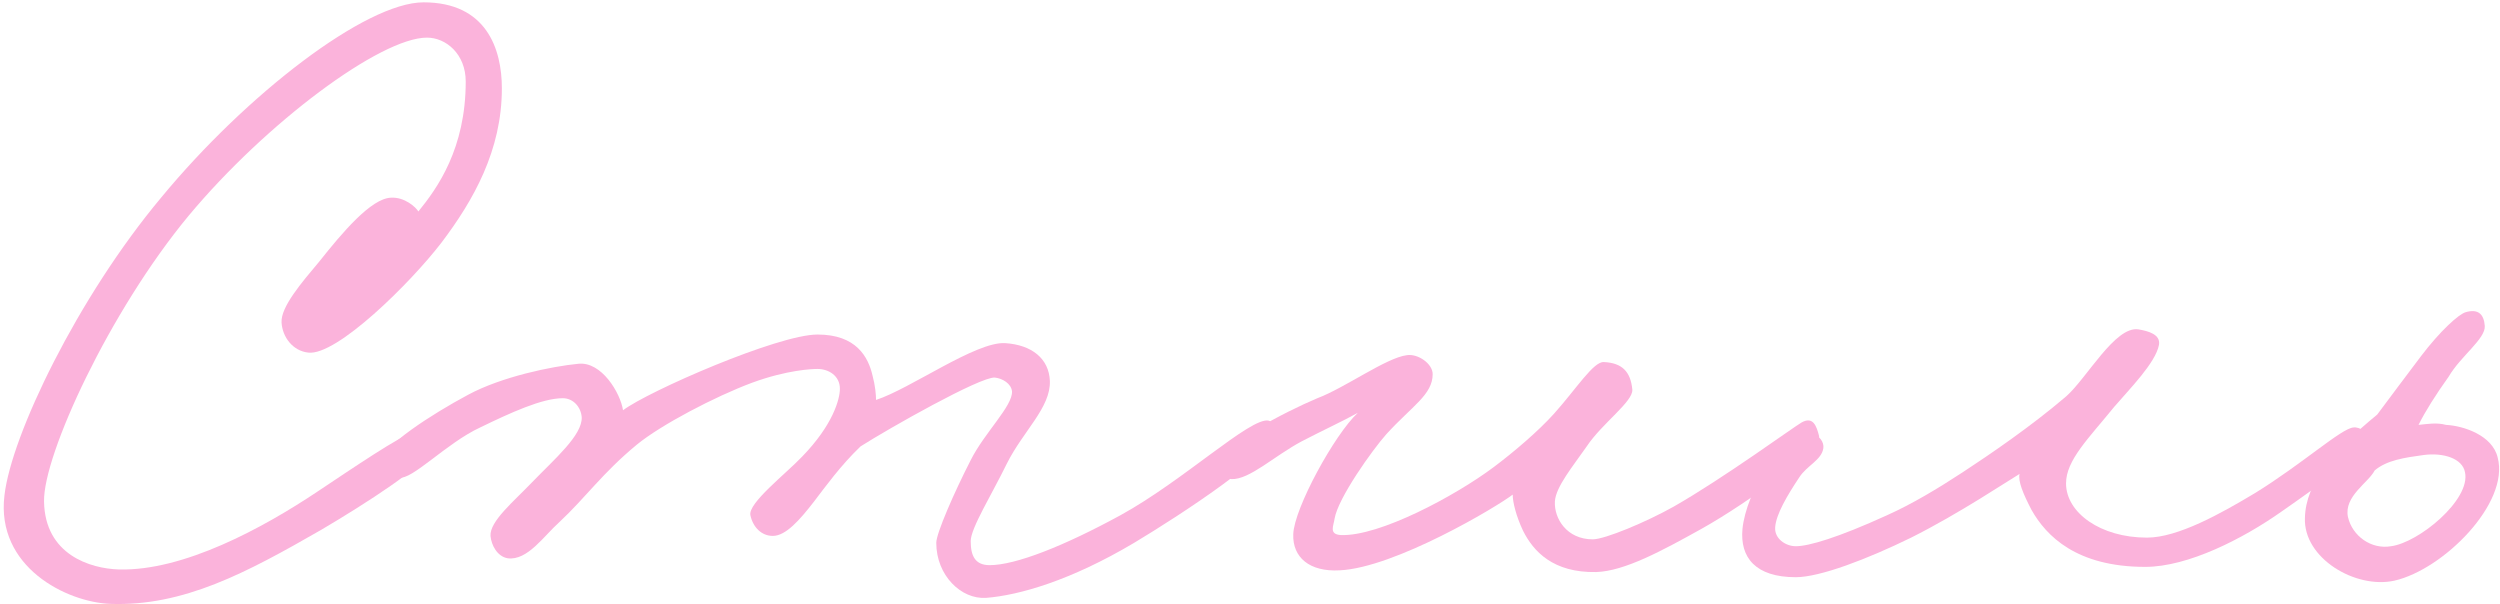 <?xml version="1.0" encoding="UTF-8"?> <svg xmlns="http://www.w3.org/2000/svg" width="298" height="72" viewBox="0 0 298 72" fill="none"><path d="M59.822 10.537C59.822 17.923 56.437 23.873 52.641 28.899C48.948 33.721 40.126 42.44 36.741 42.03C34.895 41.825 33.664 40.183 33.561 38.439C33.459 36.593 35.92 33.721 38.075 31.156C40.844 27.668 44.23 23.668 46.589 23.565C48.23 23.463 49.564 24.694 49.871 25.206C52.128 22.437 55.514 17.718 55.514 9.717C55.514 6.434 53.154 4.485 50.897 4.485C45.358 4.485 31.715 14.641 22.482 25.719C13.045 37.106 5.146 54.237 5.249 59.776C5.351 66.136 10.788 67.778 14.173 67.88C21.867 68.085 31.304 62.956 37.767 58.648C42.075 55.776 47.82 51.877 49.051 51.672C49.666 51.57 50.487 52.39 50.795 54.032C51 55.263 43.511 60.084 38.28 63.161C29.355 68.29 21.867 72.291 13.148 71.983C7.916 71.778 -0.496 67.572 0.53 59.058C1.351 51.877 9.249 35.465 19.2 23.565C29.355 11.255 43.614 0.279 50.487 0.279C57.975 0.279 59.822 5.819 59.822 10.537Z" fill="#FBB3DB"></path><path d="M152.021 51.57C151.816 54.134 140.84 61.315 135.198 64.7C127.607 69.214 121.452 70.958 117.554 71.265C114.579 71.471 111.604 68.598 111.604 64.7C111.604 63.572 113.759 58.648 115.708 54.852C117.349 51.57 120.734 48.39 120.632 46.646C120.529 45.723 119.503 45.107 118.58 45.005C116.836 44.902 105.962 51.057 102.577 53.211C100.218 55.468 98.371 58.032 97.038 59.776C95.294 62.033 93.653 63.88 92.114 63.88C90.781 63.88 89.755 62.854 89.447 61.417C89.139 59.981 93.653 56.494 95.602 54.442C99.295 50.647 100.115 47.569 100.115 46.338C100.115 44.799 98.782 43.979 97.448 43.979C96.833 43.979 93.858 44.081 89.652 45.62C85.241 47.261 78.778 50.647 75.906 53.006C71.803 56.391 69.854 59.263 66.674 62.238C64.828 63.88 62.879 66.854 60.519 66.547C59.288 66.341 58.57 65.008 58.468 63.88C58.365 62.136 61.237 59.776 63.391 57.52C66.058 54.75 69.444 51.877 69.341 49.723C69.239 48.492 68.315 47.467 67.084 47.467C64.622 47.467 60.827 49.21 57.236 50.954C53.236 52.801 49.03 57.314 47.594 56.904C46.465 56.596 45.234 56.186 45.337 55.057C45.542 53.211 51.389 49.416 55.8 47.056C59.801 44.902 65.751 43.671 68.931 43.363C71.7 43.056 73.957 46.851 74.265 48.903C77.24 46.646 92.73 39.876 97.448 39.876C102.064 39.876 103.501 42.543 104.013 44.799C104.321 45.928 104.424 47.056 104.424 47.672C108.527 46.338 116.323 40.696 119.811 40.901C122.991 41.106 125.042 42.748 125.145 45.415C125.248 48.595 121.965 51.365 120.016 55.263C118.272 58.853 115.708 62.956 115.708 64.495C115.708 66.239 116.221 67.367 117.964 67.367C121.042 67.367 126.786 65.11 133.557 61.417C141.045 57.314 149.046 49.723 151.201 50.134C151.714 50.236 152.021 51.057 152.021 51.57Z" fill="#FBB3DB"></path><path d="M216.834 51.98C217.142 53.416 208.833 59.674 202.78 63.059C198.164 65.623 193.651 68.085 190.266 68.188C185.136 68.29 182.777 65.726 181.546 63.264C180.726 61.52 180.315 59.879 180.315 58.956C178.469 60.392 166.262 67.675 159.696 67.983C156.106 68.188 154.054 66.444 154.157 63.674C154.26 60.597 159.081 51.775 161.851 49.21C160.004 50.236 157.747 51.262 155.183 52.596C151.9 54.339 148.925 57.212 146.771 57.109C145.745 57.007 145.027 56.186 145.13 55.263C145.438 53.108 153.131 49.108 157.029 47.467C160.312 46.236 165.236 42.645 167.698 42.337C169.031 42.132 170.775 43.363 170.775 44.594C170.775 47.056 168.313 48.39 165.236 51.775C163.594 53.621 159.491 59.366 159.081 61.828C158.978 62.648 158.363 63.674 159.799 63.777C164.415 63.982 173.545 59.058 178.058 55.673C180.52 53.827 183.393 51.365 185.239 49.313C187.906 46.338 189.958 43.056 191.189 43.158C193.343 43.261 194.369 44.286 194.574 46.441C194.677 47.877 190.984 50.441 189.137 53.211C187.496 55.57 185.444 58.032 185.342 59.776C185.239 61.828 186.778 64.29 189.855 64.29C191.291 64.29 196.215 62.238 199.498 60.392C205.447 57.007 213.859 50.852 214.782 50.339C216.116 49.621 216.526 50.749 216.834 51.98Z" fill="#FBB3DB"></path><path d="M282.176 52.596C281.663 54.134 276.329 57.93 271.918 61.007C267.404 64.187 260.839 67.572 255.71 67.572C247.503 67.572 243.913 63.88 242.169 60.802C241.143 58.853 240.528 57.314 240.733 56.494C239.502 57.212 233.552 61.212 227.808 64.085C222.576 66.649 216.934 68.803 214.062 68.803C209.241 68.803 207.394 66.444 207.702 63.059C208.112 58.75 212.421 51.159 216.114 51.775C216.832 51.877 217.447 52.698 217.344 53.416C217.139 54.852 215.395 55.468 214.472 56.904C213.036 59.058 211.703 61.315 211.6 62.854C211.497 64.187 212.831 65.11 214.062 65.11C215.601 65.11 219.088 64.085 224.935 61.417C227.91 60.084 230.988 58.237 233.963 56.288C237.245 54.134 242.066 50.852 246.272 47.261C248.734 45.107 252.119 38.85 254.889 39.26C256.12 39.465 257.556 39.876 257.351 41.106C256.941 43.261 253.863 46.338 252.017 48.492C248.939 52.288 246.272 54.852 246.272 57.622C246.272 61.11 250.376 64.085 255.915 64.085C259.608 64.085 264.737 61.212 268.84 58.75C274.482 55.263 279.098 51.057 280.534 50.954C281.252 50.852 282.483 51.57 282.176 52.596Z" fill="#FBB3DB"></path><path d="M297.725 54.545C299.161 59.981 291.262 67.88 285.415 69.214C280.799 70.24 274.541 66.547 274.747 61.725C274.849 57.52 278.132 53.724 283.363 49.416C285.21 46.954 286.954 44.594 288.595 42.44C290.852 39.465 293.108 37.414 293.929 37.208C295.365 36.798 296.083 37.414 296.186 38.85C296.289 40.388 293.314 42.44 291.878 44.902C290.339 47.056 289.108 49.005 288.287 50.647C289.313 50.544 290.441 50.339 291.57 50.647C293.621 50.749 297.109 51.877 297.725 54.545ZM293.827 56.288C293.519 54.647 291.262 53.929 288.903 54.237C286.646 54.545 284.492 54.852 283.056 56.083C282.337 57.52 279.363 59.161 279.876 61.623C280.388 63.88 282.645 65.521 285.005 65.11C288.287 64.7 294.545 59.571 293.827 56.288Z" fill="#FBB3DB"></path></svg> 
